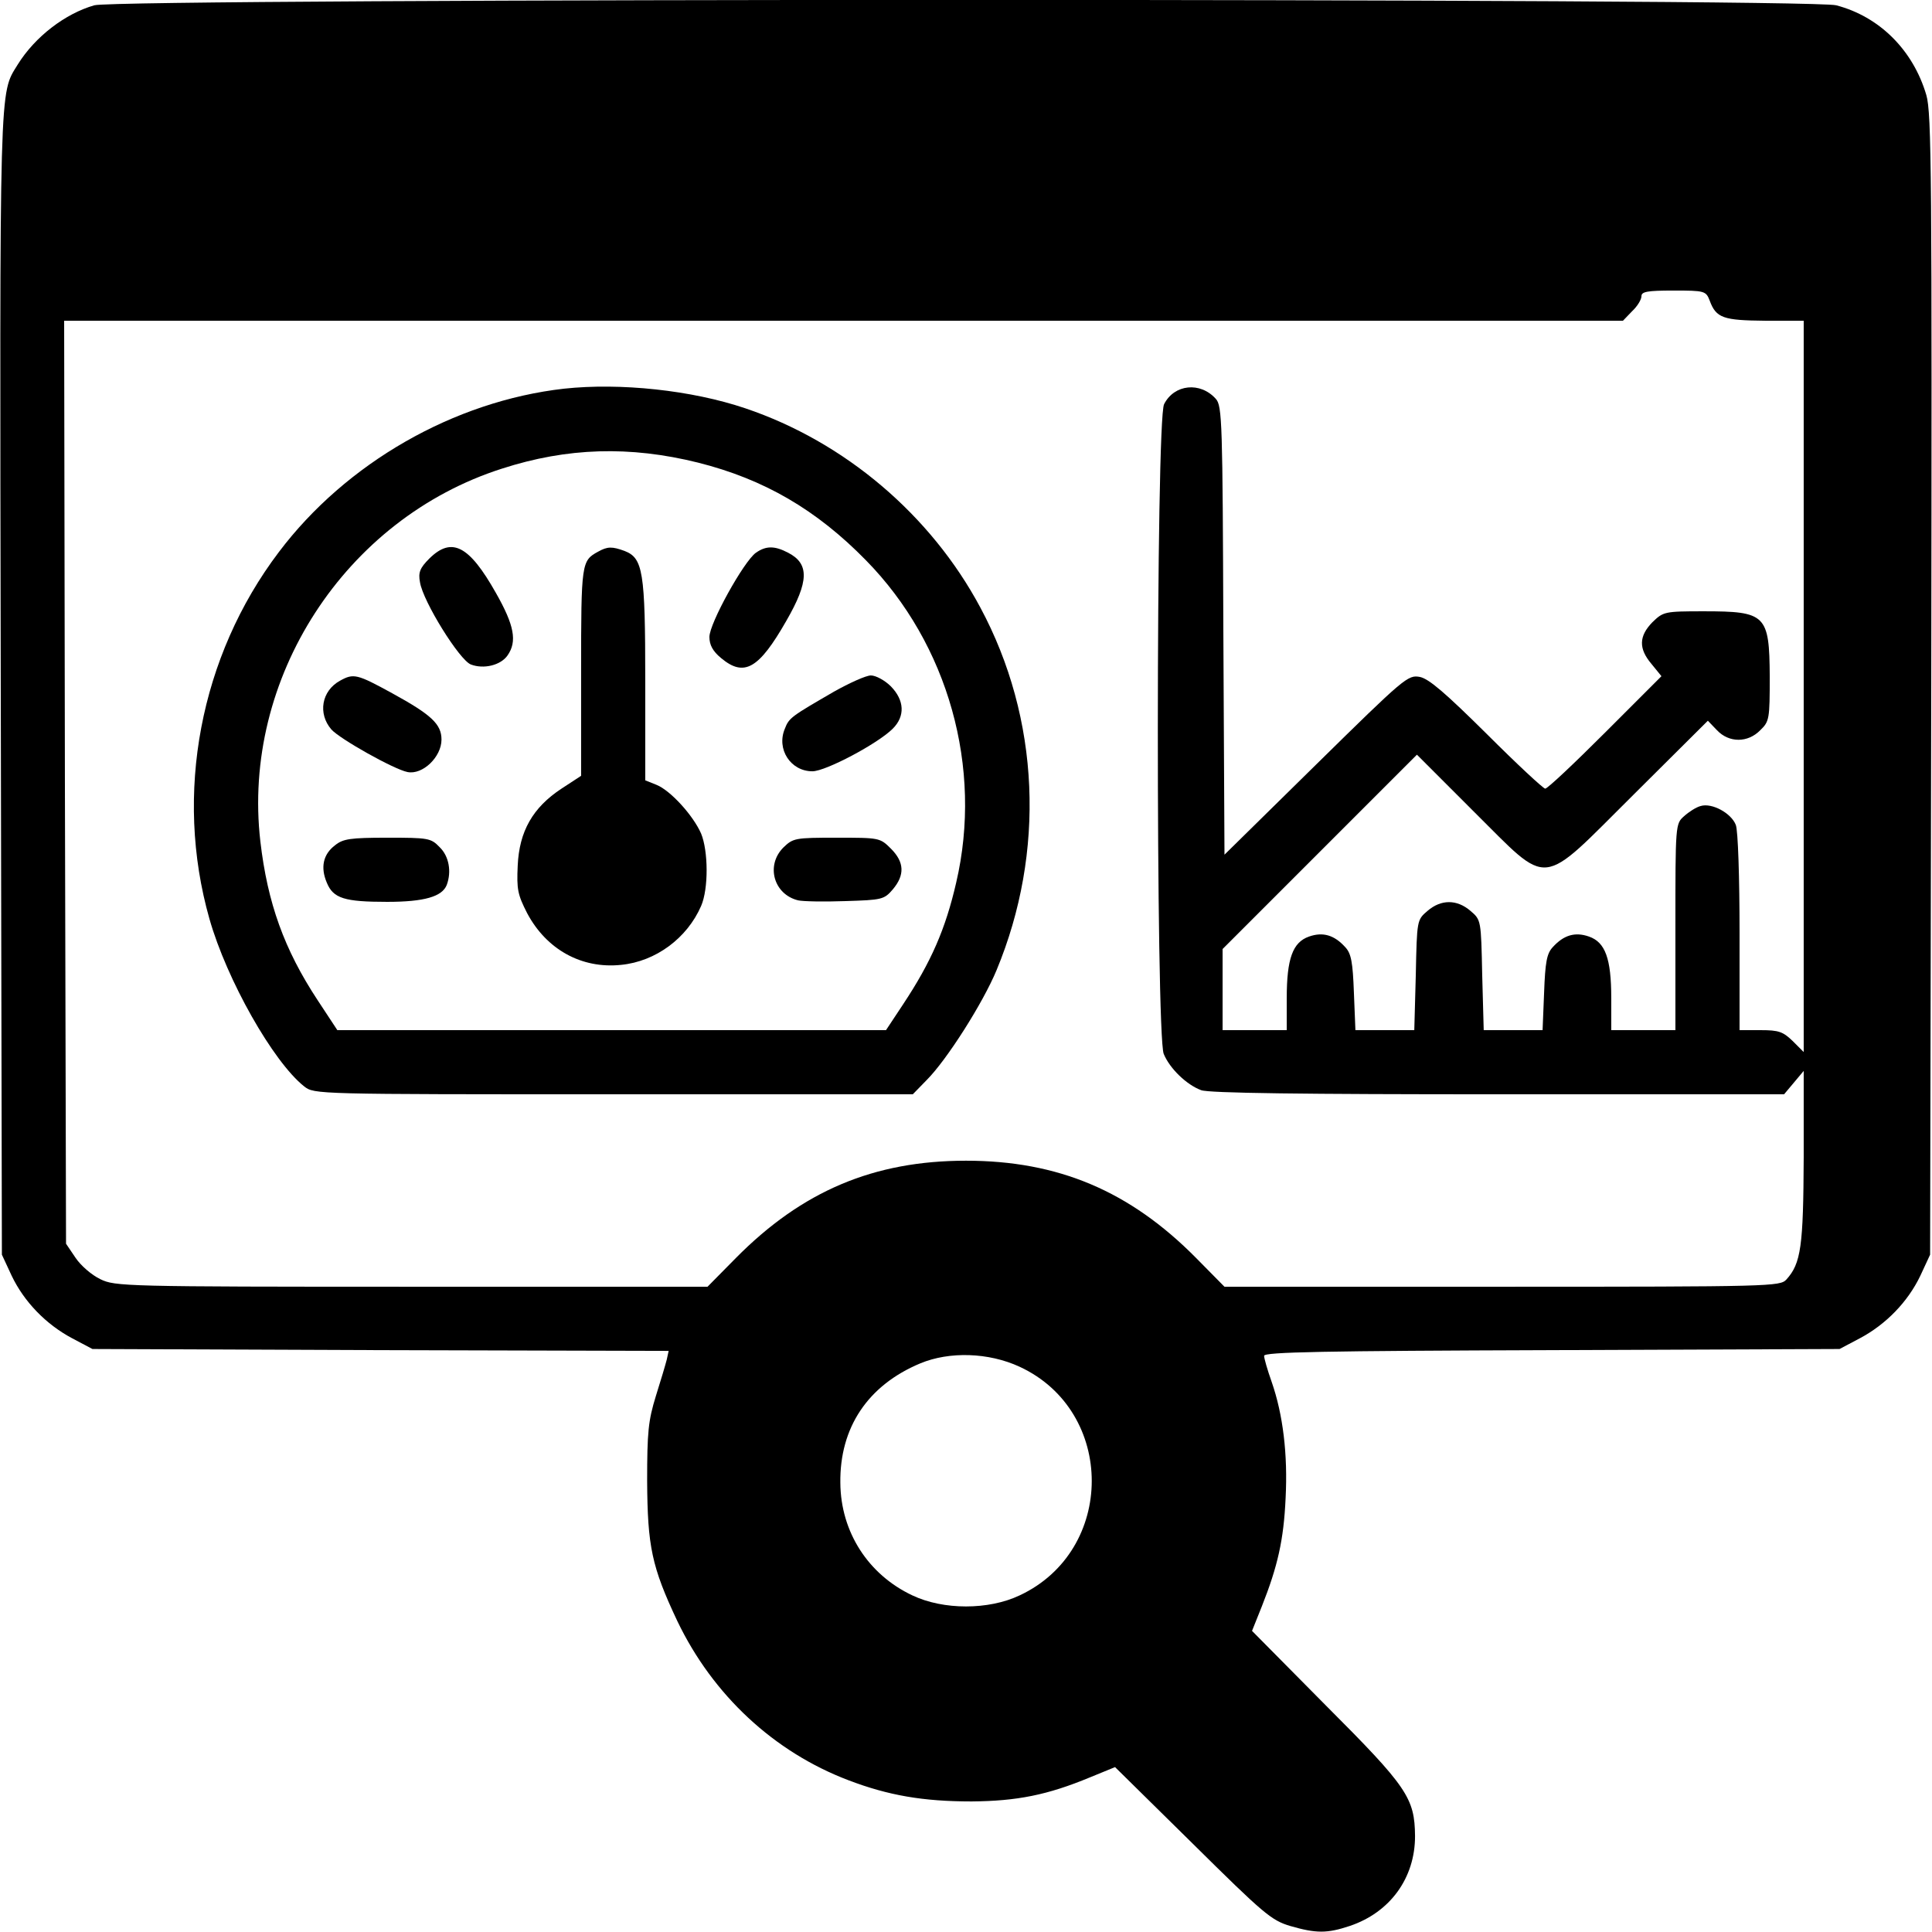 <?xml version="1.0" standalone="no"?>
<!DOCTYPE svg PUBLIC "-//W3C//DTD SVG 20010904//EN"
 "http://www.w3.org/TR/2001/REC-SVG-20010904/DTD/svg10.dtd">
<svg version="1.0" xmlns="http://www.w3.org/2000/svg"
 width="512pt" height="512pt" viewBox="0 0 512 512"
 preserveAspectRatio="xMidYMid meet">

<g transform="translate(0,512) scale(0.1,-0.1)"
fill="#000000" stroke="none">
<path d="M250 5106 c-77 -22 -157 -83 -203 -157 -49 -80 -48 -24 -45 -1645 l3
-1509 26 -56 c33 -69 91 -129 161 -166 l53 -28 764 -3 763 -2 -5 -23 c-3 -12
-16 -56 -29 -97 -20 -65 -23 -95 -23 -225 1 -173 12 -227 80 -371 94 -196 256
-347 454 -422 105 -40 197 -56 326 -56 120 1 201 17 314 64 l66 27 205 -202
c189 -187 209 -204 259 -219 69 -20 98 -20 158 0 107 36 173 127 173 238 -1
101 -20 130 -237 347 l-195 197 26 65 c42 106 58 176 63 287 6 116 -7 222 -37
308 -11 31 -20 62 -20 69 0 10 157 13 763 15 l762 3 53 28 c70 37 128 97 161
166 l26 56 3 1509 c2 1351 1 1516 -13 1564 -35 119 -124 208 -239 238 -72 19
-4547 19 -4616 0z m4281 -783 c17 -46 36 -52 147 -53 l102 0 0 -969 0 -969
-29 29 c-26 25 -37 29 -85 29 l-56 0 0 259 c0 143 -4 271 -10 285 -12 31 -63
59 -93 50 -12 -3 -32 -16 -44 -27 -23 -20 -23 -23 -23 -294 l0 -273 -85 0 -85
0 0 85 c0 105 -16 148 -59 163 -37 13 -67 4 -96 -28 -16 -17 -20 -40 -23 -121
l-4 -99 -78 0 -78 0 -4 146 c-3 146 -3 146 -31 170 -36 31 -78 31 -114 0 -28
-24 -28 -24 -31 -170 l-4 -146 -78 0 -78 0 -4 99 c-3 81 -7 104 -23 121 -29
32 -59 41 -96 28 -43 -15 -59 -58 -59 -163 l0 -85 -85 0 -85 0 0 107 0 108
257 257 258 258 150 -150 c206 -204 171 -207 425 45 l196 195 24 -25 c32 -34
82 -34 115 0 24 23 25 30 25 142 -1 164 -10 173 -175 173 -104 0 -107 -1 -136
-29 -36 -37 -37 -70 -2 -111 l26 -32 -149 -149 c-82 -82 -153 -149 -159 -149
-5 0 -75 65 -155 145 -109 108 -153 146 -177 151 -32 6 -40 -1 -275 -232
l-243 -239 -3 594 c-2 549 -3 596 -20 614 -41 46 -110 39 -137 -14 -22 -41
-22 -1672 -1 -1722 16 -39 61 -82 99 -96 19 -8 275 -11 787 -11 l758 0 26 31
26 31 0 -229 c-1 -236 -7 -281 -46 -324 -17 -18 -38 -19 -753 -19 l-736 0 -75
76 c-176 178 -366 258 -610 258 -244 0 -434 -80 -610 -258 l-75 -76 -784 0
c-762 0 -786 1 -825 20 -23 11 -52 36 -66 57 l-25 37 -3 1223 -2 1223 2065 0
2066 0 24 25 c14 13 25 31 25 40 0 12 15 15 85 15 83 0 86 -1 96 -27z m-1829
-2825 c255 -118 255 -487 0 -606 -82 -39 -202 -39 -284 0 -117 55 -190 168
-191 298 -2 147 73 259 212 317 77 32 181 29 263 -9z"/>
<path d="M1495 4090 c-292 -33 -578 -197 -756 -433 -209 -276 -278 -641 -184
-972 46 -162 169 -379 251 -444 27 -21 28 -21 820 -21 l793 0 37 38 c53 53
149 204 185 291 130 313 115 667 -43 961 -131 245 -359 439 -623 528 -142 48
-331 68 -480 52z m355 -196 c175 -44 314 -125 445 -259 218 -222 310 -550 239
-854 -28 -122 -66 -210 -141 -323 l-45 -68 -727 0 -727 0 -52 79 c-89 135
-133 258 -152 421 -50 432 224 855 640 988 173 56 339 61 520 16z"/>
<path d="M1138 3640 c-25 -25 -30 -37 -25 -63 8 -51 105 -207 135 -218 34 -13
79 -2 97 24 26 37 18 80 -31 166 -71 126 -117 149 -176 91z"/>
<path d="M1585 3658 c-44 -24 -45 -29 -45 -318 l0 -276 -52 -34 c-76 -50 -112
-113 -116 -204 -3 -63 0 -77 25 -126 51 -96 144 -148 249 -137 92 9 175 71
212 156 20 46 19 146 0 192 -21 48 -81 114 -118 129 l-30 12 0 265 c0 289 -6
324 -55 343 -33 12 -45 12 -70 -2z"/>
<path d="M2003 3655 c-32 -23 -123 -187 -123 -223 0 -21 9 -38 31 -56 61 -51
100 -29 173 99 60 104 61 151 5 180 -36 19 -59 19 -86 0z"/>
<path d="M901 3316 c-49 -27 -59 -87 -23 -129 22 -25 166 -106 202 -113 40 -8
90 40 90 86 0 41 -27 66 -131 123 -93 51 -102 53 -138 33z"/>
<path d="M2210 3287 c-112 -65 -119 -69 -130 -98 -23 -54 15 -113 73 -113 35
0 173 73 213 113 33 33 31 75 -5 112 -16 16 -40 29 -53 29 -13 0 -57 -20 -98
-43z"/>
<path d="M888 2880 c-32 -24 -39 -59 -22 -99 17 -42 47 -51 160 -51 99 0 146
14 158 45 13 35 6 76 -19 100 -23 24 -30 25 -138 25 -99 0 -118 -3 -139 -20z"/>
<path d="M2076 2874 c-47 -47 -26 -124 39 -140 13 -3 70 -4 125 -2 97 3 103 4
126 31 32 38 31 72 -5 108 -29 29 -31 29 -144 29 -110 0 -115 -1 -141 -26z"/>
</g>
</svg>
